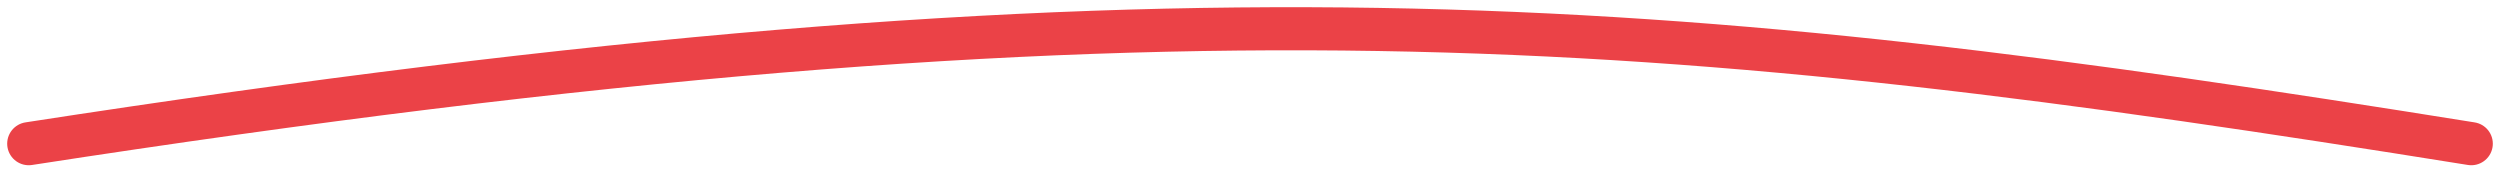 <?xml version="1.0" encoding="UTF-8"?> <svg xmlns="http://www.w3.org/2000/svg" width="174" height="12" viewBox="0 0 174 12" fill="none"> <path d="M2 10C81.43 -2.275 116.302 1.073 172 10" stroke="#EB4247" stroke-width="3" stroke-linecap="round"></path> </svg> 